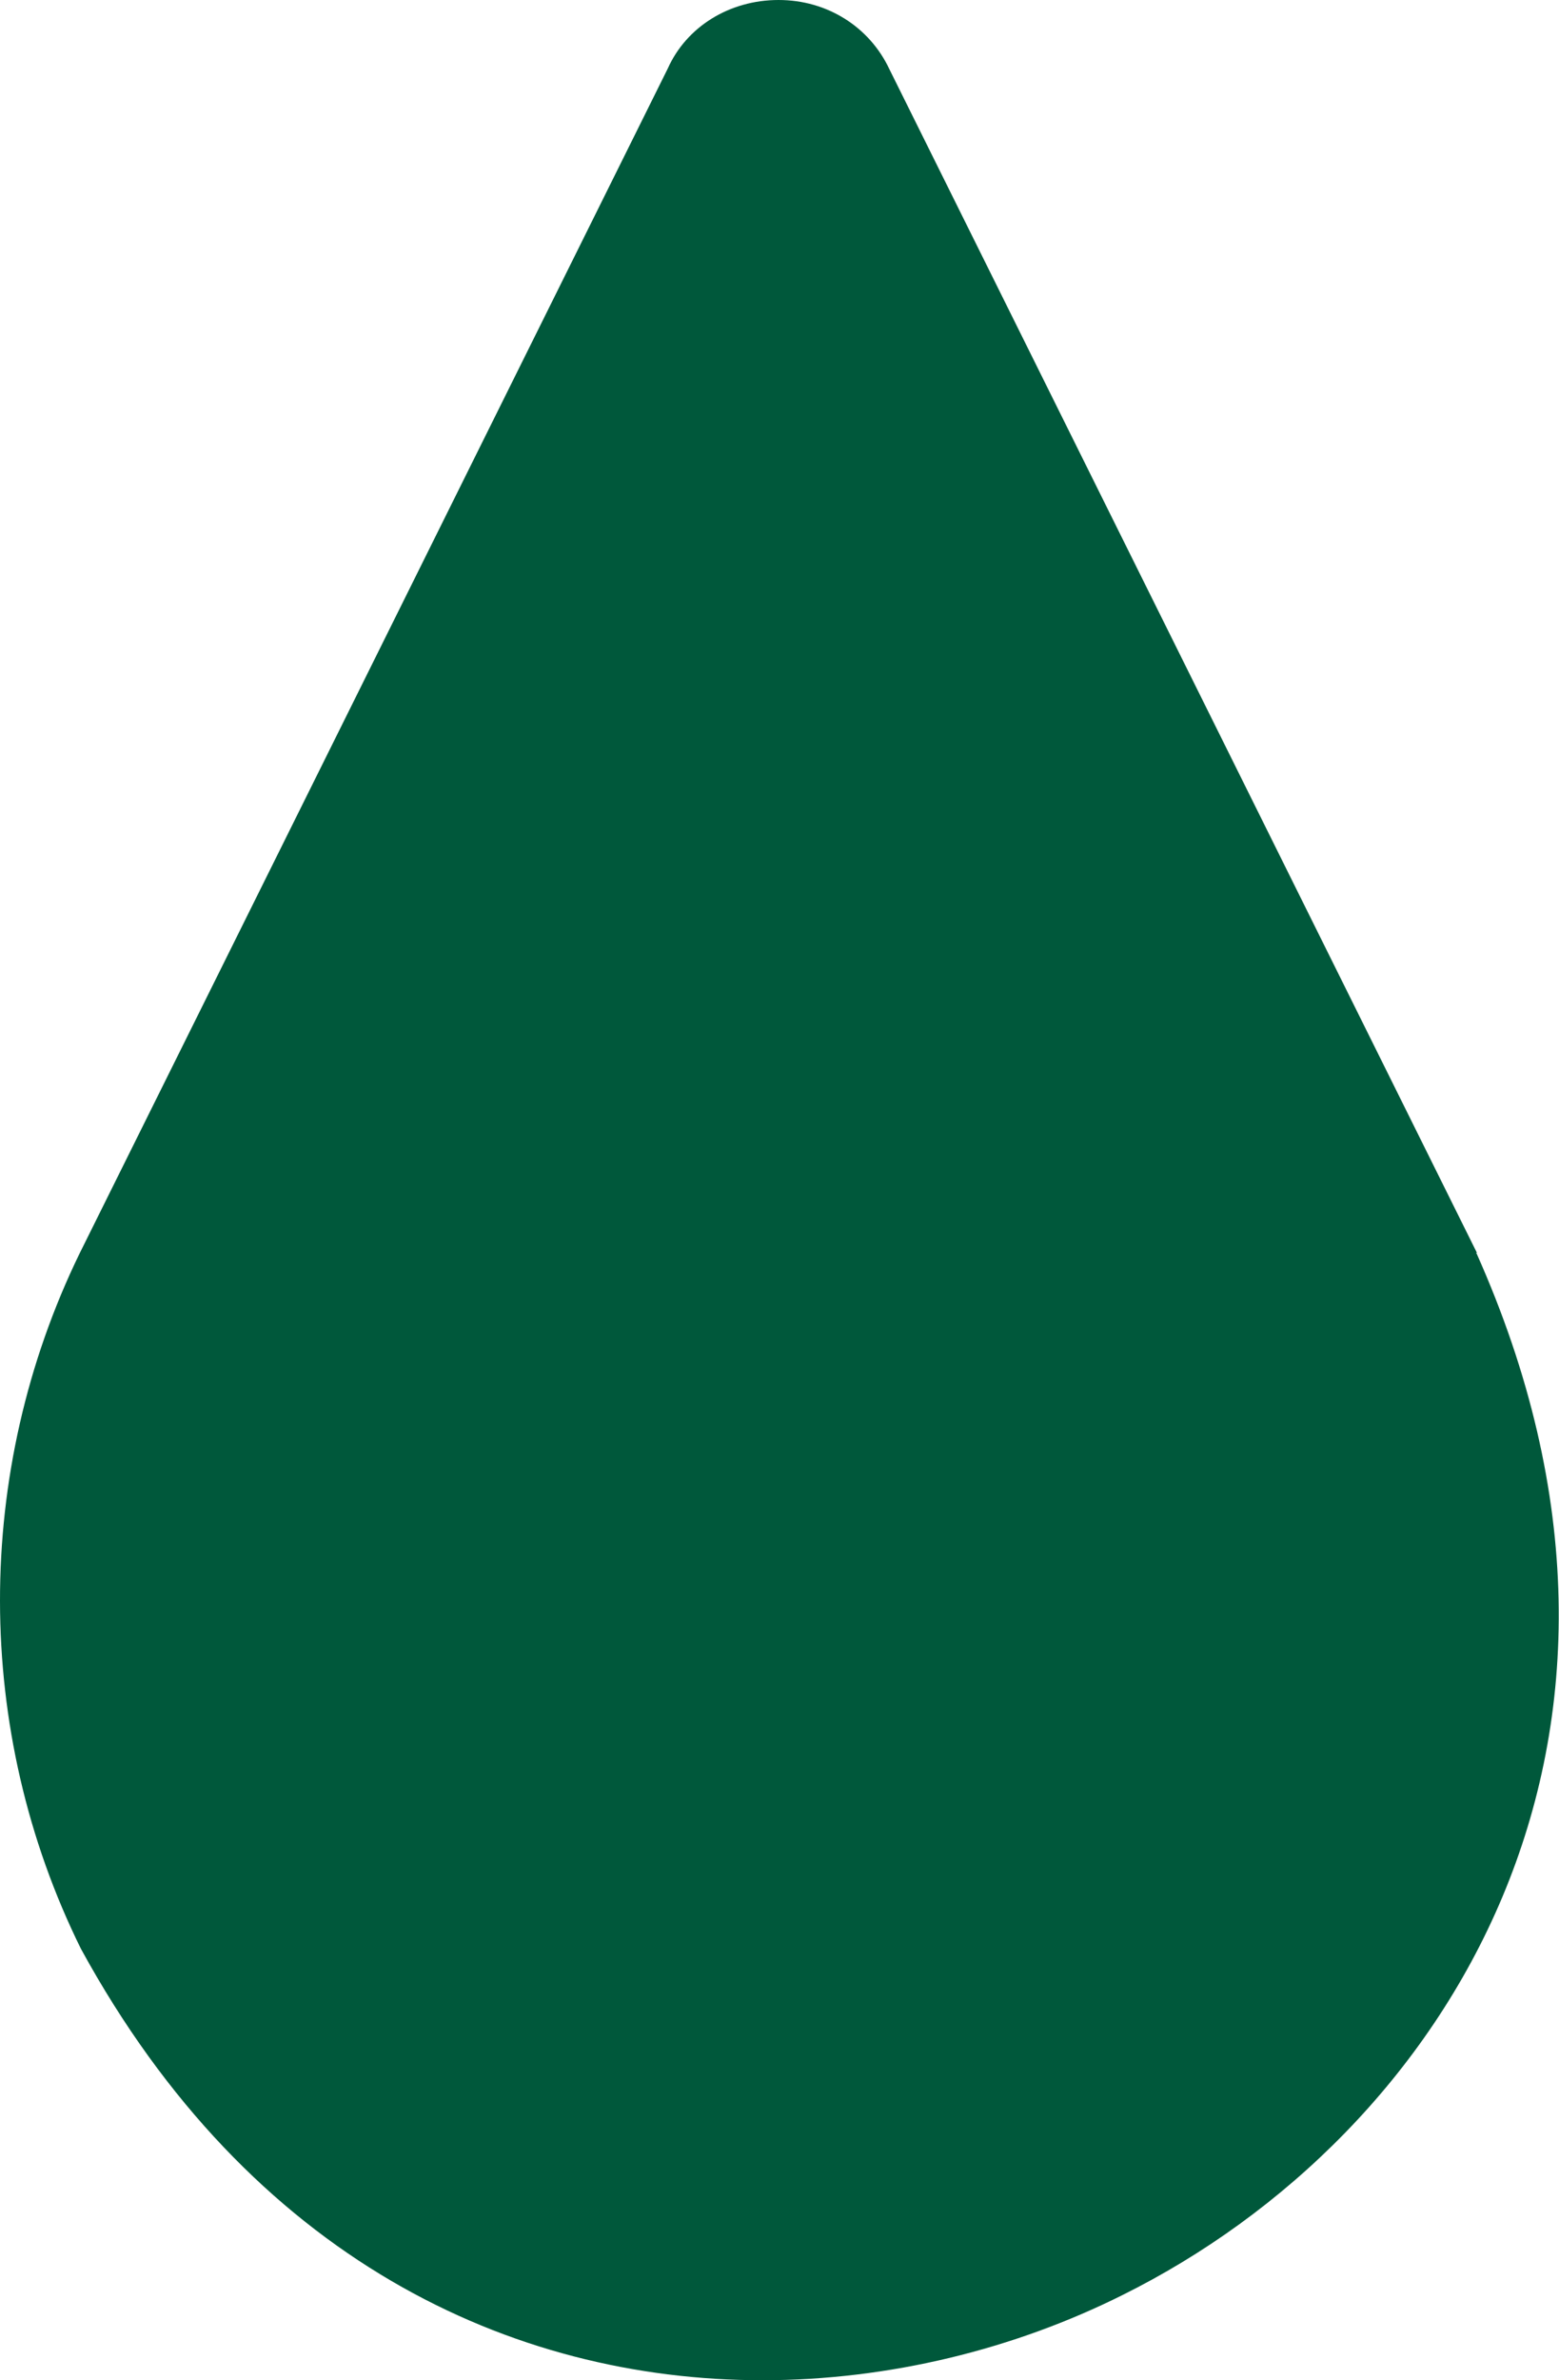 <svg xmlns="http://www.w3.org/2000/svg" data-name="レイヤー_2" viewBox="0 0 25.05 38.23"><path d="M23.73 20.12 14.29 1.11C13.97.43 13.29 0 12.51 0c-.79 0-1.48.43-1.78 1.1L1.28 20.13C-.43 23.64-.43 27.8 1.3 31.3c2.72 4.98 6.92 6.93 10.95 6.93 2.04 0 4.05-.5 5.79-1.37 5.19-2.58 9.19-8.9 5.68-16.74Z" data-name="レイヤー_1" style="fill:#00583b"/></svg>